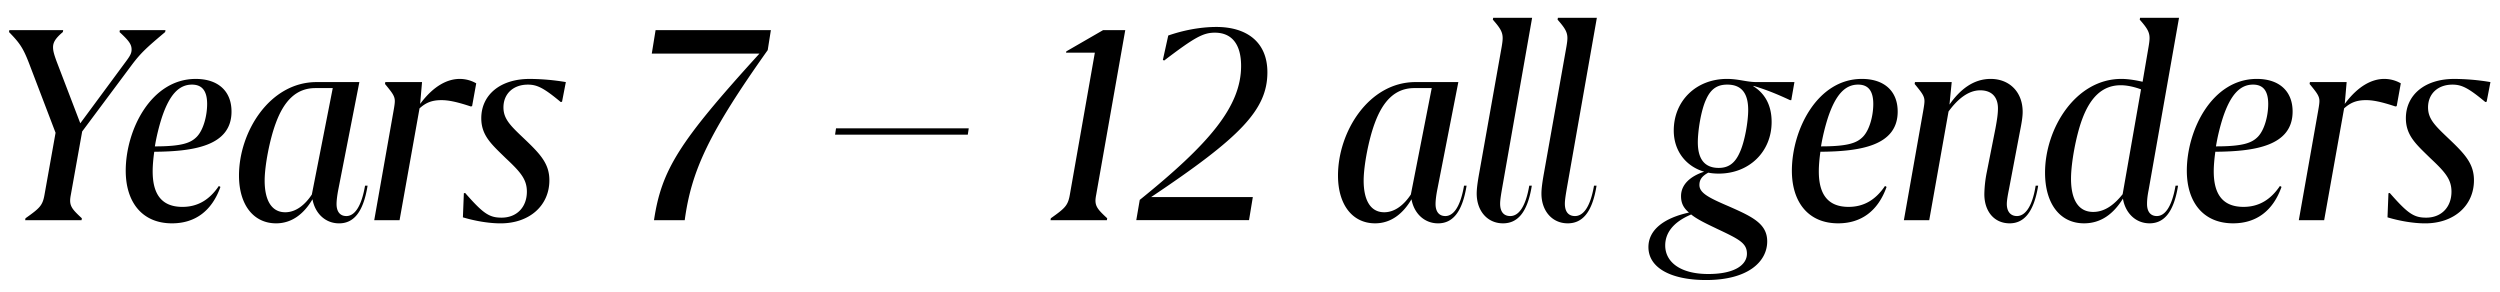 <svg width="137" height="16" viewBox="0 0 137 16" fill="none" xmlns="http://www.w3.org/2000/svg"><path d="M6.569 1.652l-.018.104c.486.451.66.66.66.955 0 .225-.087.364-.4.78L4.4 6.756 3.097 3.353c-.139-.382-.19-.573-.19-.764 0-.243.104-.469.537-.833l.018-.104H.512l-.018.104c.573.59.764.85 1.093 1.7l1.458 3.82-.607 3.401c-.104.59-.26.73-1.042 1.285l-.017.104h3.09l.017-.104c-.469-.434-.642-.625-.642-.972 0-.087.017-.209.034-.295l.625-3.49 2.743-3.679c.486-.642.815-.937 1.805-1.77l.017-.104h-2.5zm6.118 4.46c0-1.128-.746-1.787-1.961-1.787-2.447 0-3.836 2.794-3.836 5.033 0 1.701.885 2.881 2.534 2.881 1.267 0 2.187-.677 2.656-1.996l-.087-.052c-.503.747-1.146 1.146-1.996 1.146-1.18 0-1.631-.746-1.631-1.944 0-.33.034-.694.086-1.076 2.152-.018 4.235-.313 4.235-2.205zm-2.17-1.475c.487 0 .834.26.834 1.059 0 .66-.208 1.423-.556 1.788-.33.347-.815.538-2.308.538.087-.538.226-1.094.382-1.58.416-1.25.937-1.805 1.649-1.805zm9.627 5.537h-.139c-.208 1.215-.607 1.666-1.024 1.666-.347 0-.538-.243-.538-.66 0-.19.035-.485.104-.832l1.146-5.85H17.35c-2.569 0-4.253 2.725-4.253 5.12 0 1.632.816 2.621 2.031 2.621.868 0 1.527-.52 1.996-1.319.139.764.694 1.32 1.458 1.32s1.32-.556 1.562-2.066zm-3.055.486c-.364.555-.867.972-1.457.972-.764 0-1.129-.677-1.129-1.736 0-.816.278-2.256.608-3.141.451-1.233 1.128-1.927 2.17-1.927h.954l-1.146 5.832zm8.105-6.335c-.66 0-1.423.364-2.17 1.37l.104-1.197h-2.013l-.017.104c.399.486.538.66.538.938 0 .104-.017.243-.07.538l-1.058 5.988h1.388l1.094-6.127c.312-.278.625-.451 1.197-.451.347 0 .781.069 1.614.347l.07-.018.226-1.25a1.803 1.803 0 00-.903-.242zm5.606 1.25l.208-1.077a12.219 12.219 0 00-1.979-.173c-1.648 0-2.655.902-2.655 2.152 0 .955.573 1.44 1.336 2.187.816.764 1.163 1.163 1.163 1.84 0 .833-.538 1.423-1.388 1.423-.677 0-1.007-.226-1.996-1.354l-.07.018-.052 1.319c.573.173 1.354.33 2.066.33 1.58 0 2.673-.973 2.673-2.361 0-.868-.452-1.389-1.267-2.17-.799-.763-1.25-1.145-1.25-1.822 0-.764.555-1.25 1.336-1.25.504 0 .868.174 1.805.955l.07-.018zm5.126-3.923l-.208 1.284h5.901c-4.39 4.825-5.363 6.353-5.78 9.13h1.684c.365-2.708 1.32-4.773 4.548-9.32l.173-1.094h-6.318zm17.16 5.38h-7.272l-.052.347h7.273l.052-.347zm4.482 5.034h3.09l.017-.104c-.47-.434-.643-.625-.643-.972 0-.087.018-.209.035-.295l1.597-9.043h-1.215l-2.014 1.163-.017.07h1.58l-1.372 7.792c-.104.59-.26.73-1.041 1.285l-.017.104zm10.878 0l.209-1.267h-5.572c4.877-3.263 6.37-4.773 6.37-6.839 0-1.666-1.145-2.482-2.794-2.482-.903 0-1.84.191-2.639.469l-.295 1.336.07.035c1.666-1.267 2.135-1.527 2.777-1.527.937 0 1.44.642 1.44 1.822 0 2.24-1.77 4.287-5.554 7.342l-.19 1.11h6.178zm11.923-1.892h-.14c-.207 1.215-.607 1.666-1.023 1.666-.347 0-.538-.243-.538-.66 0-.19.034-.485.104-.832l1.145-5.85h-2.343c-2.569 0-4.252 2.725-4.252 5.12 0 1.632.816 2.621 2.03 2.621.868 0 1.528-.52 1.997-1.319.138.764.694 1.32 1.457 1.32.764 0 1.32-.556 1.563-2.066zm-3.055.486c-.365.555-.868.972-1.458.972-.764 0-1.128-.677-1.128-1.736 0-.816.277-2.256.607-3.141.452-1.233 1.128-1.927 2.17-1.927h.954l-1.145 5.832zm6.63-.486h-.14c-.208 1.215-.607 1.666-1.041 1.666-.365 0-.556-.243-.556-.677 0-.208.052-.52.122-.92L83.96.975h-2.134l-.018.104c.4.451.538.677.538 1.007 0 .121-.017.26-.052.468L81.062 9.48c-.087.486-.139.85-.139 1.128 0 .954.59 1.631 1.44 1.631.764 0 1.337-.538 1.58-2.065zm3.546 0h-.138c-.209 1.215-.608 1.666-1.042 1.666-.364 0-.555-.243-.555-.677 0-.208.052-.52.121-.92L87.508.975h-2.135l-.017.104c.399.451.538.677.538 1.007 0 .121-.018.26-.053.468L84.61 9.48c-.087.486-.139.85-.139 1.128 0 .954.59 1.631 1.44 1.631.765 0 1.337-.538 1.58-2.065zm8.762-5.676c-.538 0-.972-.173-1.614-.173-1.683 0-2.916 1.197-2.916 2.829 0 1.11.66 1.961 1.666 2.256-.746.243-1.267.694-1.267 1.337 0 .347.105.624.434.902-1.354.295-2.221.938-2.221 1.892 0 1.146 1.25 1.805 3.159 1.805 2.325 0 3.35-1.024 3.35-2.117 0-.972-.816-1.354-2.118-1.927-1.093-.468-1.597-.729-1.597-1.163 0-.295.139-.486.486-.677.174.035.365.052.573.052 1.666 0 2.898-1.197 2.898-2.829 0-1.076-.503-1.649-1.006-1.961l.017-.017c.625.19 1.18.399 1.996.78h.07l.173-.989h-2.083zm-.92 3.87c-.277.626-.66.834-1.145.834-.816 0-1.146-.538-1.146-1.406 0-.625.174-1.753.452-2.343.277-.625.66-.816 1.163-.816.815 0 1.145.52 1.145 1.389 0 .642-.19 1.753-.469 2.343zm-1.284 4.15c1.25.59 1.684.797 1.684 1.388 0 .572-.608 1.11-2.118 1.11-1.562 0-2.36-.677-2.36-1.562 0-.66.399-1.267 1.423-1.7.295.242.746.468 1.371.763zm9.945-6.406c0-1.128-.747-1.787-1.962-1.787-2.447 0-3.836 2.794-3.836 5.033 0 1.701.886 2.881 2.534 2.881 1.267 0 2.187-.677 2.656-1.996l-.087-.052c-.503.747-1.145 1.146-1.996 1.146-1.18 0-1.631-.746-1.631-1.944 0-.33.034-.694.086-1.076 2.153-.018 4.236-.313 4.236-2.205zm-2.17-1.475c.486 0 .833.26.833 1.059 0 .66-.208 1.423-.555 1.788-.33.347-.816.538-2.309.538.087-.538.226-1.094.382-1.58.417-1.25.937-1.805 1.649-1.805zm9.869 5.537h-.138c-.191 1.215-.608 1.666-1.025 1.666-.347 0-.555-.243-.555-.66 0-.19.052-.485.122-.832l.59-3.107c.104-.521.156-.834.156-1.111 0-1.094-.729-1.805-1.753-1.805-.955 0-1.684.59-2.257 1.406l.122-1.233h-2.013l-.018.104c.399.486.538.66.538.938 0 .104-.017.243-.069.538l-1.059 5.988h1.389l1.058-5.954c.504-.694 1.094-1.162 1.736-1.162.66 0 .972.399.972.989 0 .26-.035.555-.139 1.11l-.468 2.361a6.653 6.653 0 00-.139 1.232c0 .938.538 1.597 1.388 1.597.747 0 1.319-.555 1.562-2.065zm7.666 0h-.138c-.209 1.215-.608 1.666-1.024 1.666-.348 0-.538-.243-.538-.66 0-.19.017-.416.086-.763l1.667-9.442h-2.135l-.018.104c.4.451.538.677.538 1.007 0 .121-.017.26-.052.468l-.329 1.927c-.382-.087-.799-.156-1.163-.156-2.517 0-4.183 2.725-4.183 5.137 0 1.719.833 2.777 2.135 2.777.937 0 1.614-.52 2.134-1.354.122.764.677 1.354 1.458 1.354.747 0 1.319-.538 1.562-2.065zm-3.037.469c-.416.52-.937.971-1.614.971-.851 0-1.215-.729-1.215-1.822 0-.868.278-2.36.607-3.246.434-1.18 1.094-1.874 2.118-1.874.382 0 .781.104 1.111.225l-1.007 5.745zm9.314-4.53c0-1.129-.747-1.788-1.961-1.788-2.448 0-3.836 2.794-3.836 5.033 0 1.701.885 2.881 2.534 2.881 1.267 0 2.187-.677 2.655-1.996l-.086-.052c-.504.747-1.146 1.146-1.996 1.146-1.181 0-1.632-.746-1.632-1.944 0-.33.035-.694.087-1.076 2.152-.018 4.235-.313 4.235-2.205zm-2.17-1.476c.486 0 .833.26.833 1.059 0 .66-.208 1.423-.555 1.788-.33.347-.816.538-2.308.538.086-.538.225-1.094.381-1.58.417-1.25.938-1.805 1.649-1.805zm7.197-.312c-.66 0-1.423.364-2.17 1.37l.104-1.197h-2.013l-.017.104c.399.486.538.66.538.938 0 .104-.018.243-.07.538l-1.059 5.988h1.389l1.093-6.127c.313-.278.625-.451 1.198-.451.347 0 .781.069 1.614.347l.07-.018.225-1.25a1.799 1.799 0 00-.902-.242zm5.606 1.25l.208-1.077a12.22 12.22 0 00-1.979-.173c-1.649 0-2.655.902-2.655 2.152 0 .955.573 1.44 1.336 2.187.816.764 1.163 1.163 1.163 1.84 0 .833-.538 1.423-1.388 1.423-.677 0-1.007-.226-1.996-1.354l-.07.018-.052 1.319c.573.173 1.354.33 2.066.33 1.579 0 2.672-.973 2.672-2.361 0-.868-.451-1.389-1.267-2.17-.798-.763-1.249-1.145-1.249-1.822 0-.764.555-1.25 1.336-1.25.504 0 .868.174 1.805.955l.07-.018z" fill="#000"/></svg>